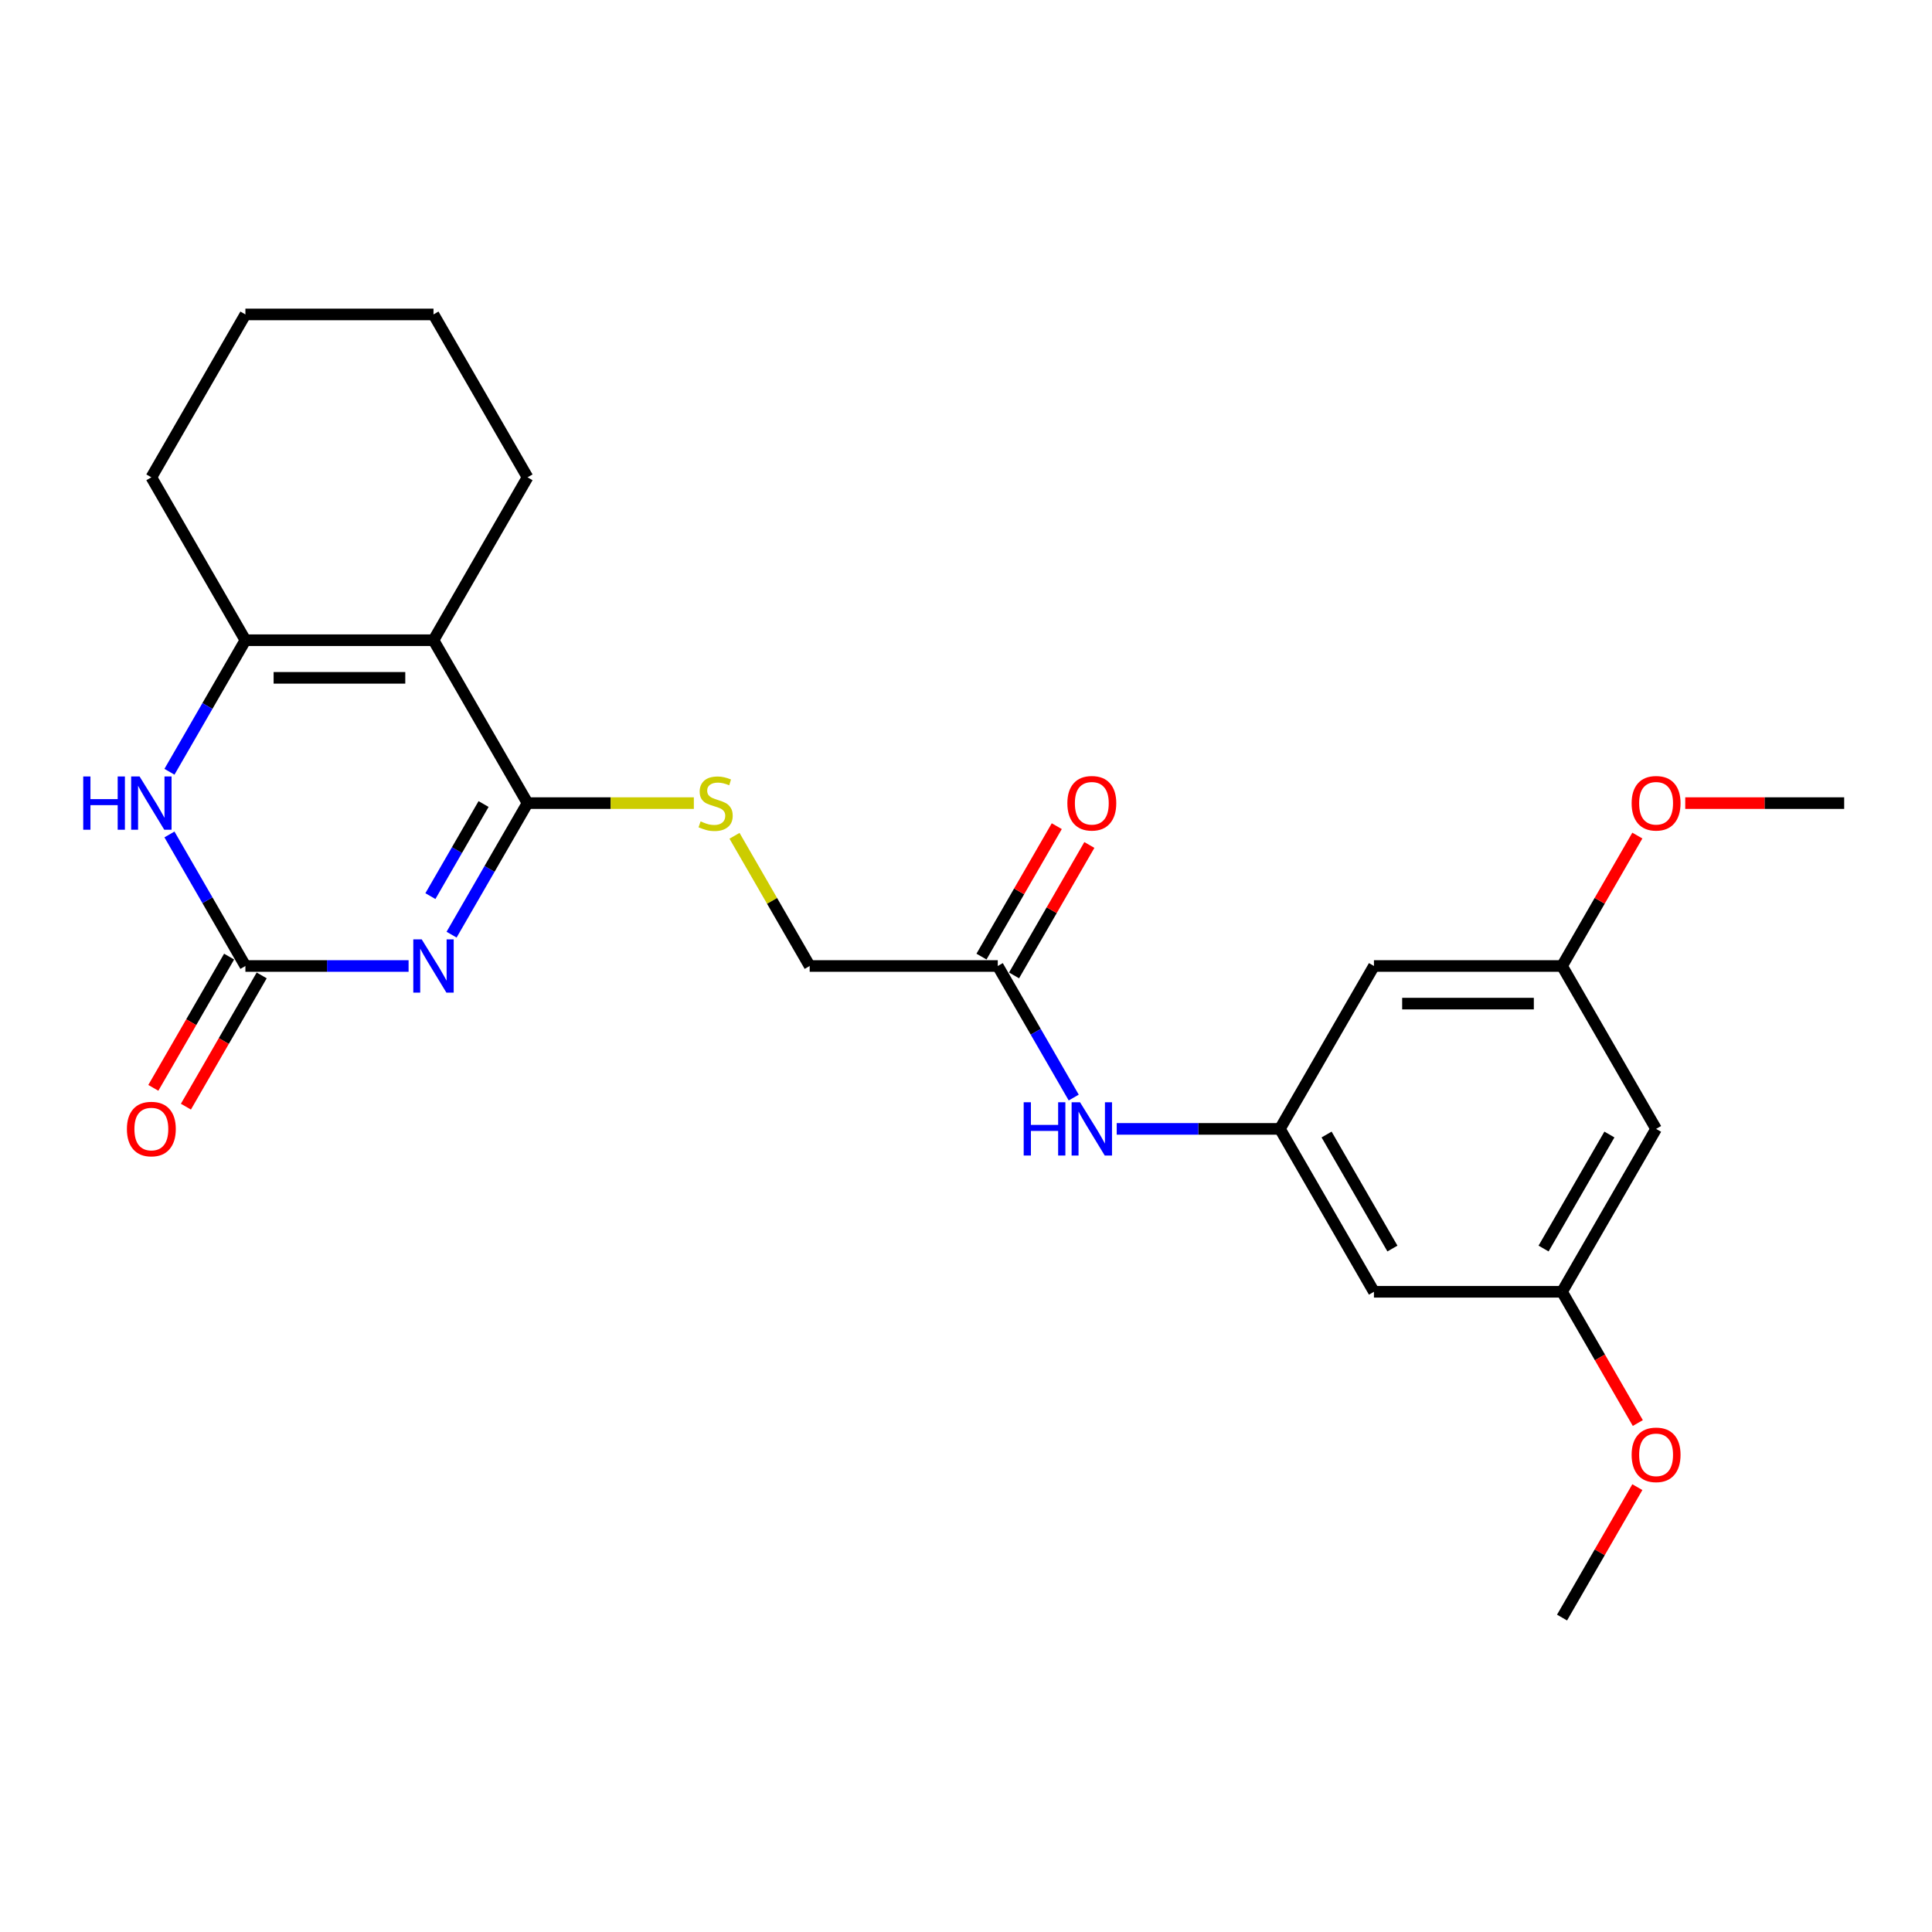 <?xml version='1.0' encoding='iso-8859-1'?>
<svg version='1.1' baseProfile='full'
              xmlns='http://www.w3.org/2000/svg'
                      xmlns:rdkit='http://www.rdkit.org/xml'
                      xmlns:xlink='http://www.w3.org/1999/xlink'
                  xml:space='preserve'
width='1000px' height='1000px' viewBox='0 0 1000 1000'>
<!-- END OF HEADER -->
<rect style='opacity:1.0;fill:#FFFFFF;stroke:none' width='1000' height='1000' x='0' y='0'> </rect>
<path class='bond-0' d='M 233.739,483.78 L 253.396,449.734' style='fill:none;fill-rule:evenodd;stroke:#0000FF;stroke-width:6px;stroke-linecap:butt;stroke-linejoin:miter;stroke-opacity:1' />
<path class='bond-0' d='M 253.396,449.734 L 273.052,415.687' style='fill:none;fill-rule:evenodd;stroke:#000000;stroke-width:6px;stroke-linecap:butt;stroke-linejoin:miter;stroke-opacity:1' />
<path class='bond-0' d='M 222.773,463.831 L 236.533,439.998' style='fill:none;fill-rule:evenodd;stroke:#0000FF;stroke-width:6px;stroke-linecap:butt;stroke-linejoin:miter;stroke-opacity:1' />
<path class='bond-0' d='M 236.533,439.998 L 250.293,416.165' style='fill:none;fill-rule:evenodd;stroke:#000000;stroke-width:6px;stroke-linecap:butt;stroke-linejoin:miter;stroke-opacity:1' />
<path class='bond-2' d='M 211.484,500 L 169.251,500' style='fill:none;fill-rule:evenodd;stroke:#0000FF;stroke-width:6px;stroke-linecap:butt;stroke-linejoin:miter;stroke-opacity:1' />
<path class='bond-2' d='M 169.251,500 L 127.018,500' style='fill:none;fill-rule:evenodd;stroke:#000000;stroke-width:6px;stroke-linecap:butt;stroke-linejoin:miter;stroke-opacity:1' />
<path class='bond-1' d='M 273.052,415.687 L 224.374,331.374' style='fill:none;fill-rule:evenodd;stroke:#000000;stroke-width:6px;stroke-linecap:butt;stroke-linejoin:miter;stroke-opacity:1' />
<path class='bond-5' d='M 273.052,415.687 L 316.094,415.687' style='fill:none;fill-rule:evenodd;stroke:#000000;stroke-width:6px;stroke-linecap:butt;stroke-linejoin:miter;stroke-opacity:1' />
<path class='bond-5' d='M 316.094,415.687 L 359.135,415.687' style='fill:none;fill-rule:evenodd;stroke:#CCCC00;stroke-width:6px;stroke-linecap:butt;stroke-linejoin:miter;stroke-opacity:1' />
<path class='bond-17' d='M 224.374,331.374 L 273.052,247.061' style='fill:none;fill-rule:evenodd;stroke:#000000;stroke-width:6px;stroke-linecap:butt;stroke-linejoin:miter;stroke-opacity:1' />
<path class='bond-25' d='M 224.374,331.374 L 127.018,331.374' style='fill:none;fill-rule:evenodd;stroke:#000000;stroke-width:6px;stroke-linecap:butt;stroke-linejoin:miter;stroke-opacity:1' />
<path class='bond-25' d='M 209.771,350.845 L 141.622,350.845' style='fill:none;fill-rule:evenodd;stroke:#000000;stroke-width:6px;stroke-linecap:butt;stroke-linejoin:miter;stroke-opacity:1' />
<path class='bond-4' d='M 127.018,500 L 107.361,465.953' style='fill:none;fill-rule:evenodd;stroke:#000000;stroke-width:6px;stroke-linecap:butt;stroke-linejoin:miter;stroke-opacity:1' />
<path class='bond-4' d='M 107.361,465.953 L 87.704,431.907' style='fill:none;fill-rule:evenodd;stroke:#0000FF;stroke-width:6px;stroke-linecap:butt;stroke-linejoin:miter;stroke-opacity:1' />
<path class='bond-9' d='M 118.587,495.132 L 98.975,529.101' style='fill:none;fill-rule:evenodd;stroke:#000000;stroke-width:6px;stroke-linecap:butt;stroke-linejoin:miter;stroke-opacity:1' />
<path class='bond-9' d='M 98.975,529.101 L 79.363,563.07' style='fill:none;fill-rule:evenodd;stroke:#FF0000;stroke-width:6px;stroke-linecap:butt;stroke-linejoin:miter;stroke-opacity:1' />
<path class='bond-9' d='M 135.45,504.868 L 115.838,538.837' style='fill:none;fill-rule:evenodd;stroke:#000000;stroke-width:6px;stroke-linecap:butt;stroke-linejoin:miter;stroke-opacity:1' />
<path class='bond-9' d='M 115.838,538.837 L 96.226,572.805' style='fill:none;fill-rule:evenodd;stroke:#FF0000;stroke-width:6px;stroke-linecap:butt;stroke-linejoin:miter;stroke-opacity:1' />
<path class='bond-3' d='M 127.018,331.374 L 107.361,365.421' style='fill:none;fill-rule:evenodd;stroke:#000000;stroke-width:6px;stroke-linecap:butt;stroke-linejoin:miter;stroke-opacity:1' />
<path class='bond-3' d='M 107.361,365.421 L 87.704,399.468' style='fill:none;fill-rule:evenodd;stroke:#0000FF;stroke-width:6px;stroke-linecap:butt;stroke-linejoin:miter;stroke-opacity:1' />
<path class='bond-18' d='M 127.018,331.374 L 78.34,247.061' style='fill:none;fill-rule:evenodd;stroke:#000000;stroke-width:6px;stroke-linecap:butt;stroke-linejoin:miter;stroke-opacity:1' />
<path class='bond-16' d='M 380.178,432.608 L 399.632,466.304' style='fill:none;fill-rule:evenodd;stroke:#CCCC00;stroke-width:6px;stroke-linecap:butt;stroke-linejoin:miter;stroke-opacity:1' />
<path class='bond-16' d='M 399.632,466.304 L 419.087,500' style='fill:none;fill-rule:evenodd;stroke:#000000;stroke-width:6px;stroke-linecap:butt;stroke-linejoin:miter;stroke-opacity:1' />
<path class='bond-6' d='M 662.477,584.313 L 620.244,584.313' style='fill:none;fill-rule:evenodd;stroke:#000000;stroke-width:6px;stroke-linecap:butt;stroke-linejoin:miter;stroke-opacity:1' />
<path class='bond-6' d='M 620.244,584.313 L 578.011,584.313' style='fill:none;fill-rule:evenodd;stroke:#0000FF;stroke-width:6px;stroke-linecap:butt;stroke-linejoin:miter;stroke-opacity:1' />
<path class='bond-10' d='M 662.477,584.313 L 711.155,668.626' style='fill:none;fill-rule:evenodd;stroke:#000000;stroke-width:6px;stroke-linecap:butt;stroke-linejoin:miter;stroke-opacity:1' />
<path class='bond-10' d='M 686.641,587.224 L 720.716,646.243' style='fill:none;fill-rule:evenodd;stroke:#000000;stroke-width:6px;stroke-linecap:butt;stroke-linejoin:miter;stroke-opacity:1' />
<path class='bond-11' d='M 662.477,584.313 L 711.155,500' style='fill:none;fill-rule:evenodd;stroke:#000000;stroke-width:6px;stroke-linecap:butt;stroke-linejoin:miter;stroke-opacity:1' />
<path class='bond-7' d='M 516.443,500 L 419.087,500' style='fill:none;fill-rule:evenodd;stroke:#000000;stroke-width:6px;stroke-linecap:butt;stroke-linejoin:miter;stroke-opacity:1' />
<path class='bond-8' d='M 516.443,500 L 536.1,534.047' style='fill:none;fill-rule:evenodd;stroke:#000000;stroke-width:6px;stroke-linecap:butt;stroke-linejoin:miter;stroke-opacity:1' />
<path class='bond-8' d='M 536.1,534.047 L 555.757,568.093' style='fill:none;fill-rule:evenodd;stroke:#0000FF;stroke-width:6px;stroke-linecap:butt;stroke-linejoin:miter;stroke-opacity:1' />
<path class='bond-15' d='M 524.874,504.868 L 544.362,471.113' style='fill:none;fill-rule:evenodd;stroke:#000000;stroke-width:6px;stroke-linecap:butt;stroke-linejoin:miter;stroke-opacity:1' />
<path class='bond-15' d='M 544.362,471.113 L 563.851,437.359' style='fill:none;fill-rule:evenodd;stroke:#FF0000;stroke-width:6px;stroke-linecap:butt;stroke-linejoin:miter;stroke-opacity:1' />
<path class='bond-15' d='M 508.012,495.132 L 527.5,461.378' style='fill:none;fill-rule:evenodd;stroke:#000000;stroke-width:6px;stroke-linecap:butt;stroke-linejoin:miter;stroke-opacity:1' />
<path class='bond-15' d='M 527.5,461.378 L 546.988,427.623' style='fill:none;fill-rule:evenodd;stroke:#FF0000;stroke-width:6px;stroke-linecap:butt;stroke-linejoin:miter;stroke-opacity:1' />
<path class='bond-13' d='M 711.155,668.626 L 808.511,668.626' style='fill:none;fill-rule:evenodd;stroke:#000000;stroke-width:6px;stroke-linecap:butt;stroke-linejoin:miter;stroke-opacity:1' />
<path class='bond-12' d='M 711.155,500 L 808.511,500' style='fill:none;fill-rule:evenodd;stroke:#000000;stroke-width:6px;stroke-linecap:butt;stroke-linejoin:miter;stroke-opacity:1' />
<path class='bond-12' d='M 725.759,519.471 L 793.908,519.471' style='fill:none;fill-rule:evenodd;stroke:#000000;stroke-width:6px;stroke-linecap:butt;stroke-linejoin:miter;stroke-opacity:1' />
<path class='bond-14' d='M 808.511,500 L 857.189,584.313' style='fill:none;fill-rule:evenodd;stroke:#000000;stroke-width:6px;stroke-linecap:butt;stroke-linejoin:miter;stroke-opacity:1' />
<path class='bond-20' d='M 808.511,500 L 827.999,466.245' style='fill:none;fill-rule:evenodd;stroke:#000000;stroke-width:6px;stroke-linecap:butt;stroke-linejoin:miter;stroke-opacity:1' />
<path class='bond-20' d='M 827.999,466.245 L 847.488,432.491' style='fill:none;fill-rule:evenodd;stroke:#FF0000;stroke-width:6px;stroke-linecap:butt;stroke-linejoin:miter;stroke-opacity:1' />
<path class='bond-19' d='M 808.511,668.626 L 828.123,702.595' style='fill:none;fill-rule:evenodd;stroke:#000000;stroke-width:6px;stroke-linecap:butt;stroke-linejoin:miter;stroke-opacity:1' />
<path class='bond-19' d='M 828.123,702.595 L 847.735,736.563' style='fill:none;fill-rule:evenodd;stroke:#FF0000;stroke-width:6px;stroke-linecap:butt;stroke-linejoin:miter;stroke-opacity:1' />
<path class='bond-27' d='M 808.511,668.626 L 857.189,584.313' style='fill:none;fill-rule:evenodd;stroke:#000000;stroke-width:6px;stroke-linecap:butt;stroke-linejoin:miter;stroke-opacity:1' />
<path class='bond-27' d='M 798.95,646.243 L 833.025,587.224' style='fill:none;fill-rule:evenodd;stroke:#000000;stroke-width:6px;stroke-linecap:butt;stroke-linejoin:miter;stroke-opacity:1' />
<path class='bond-23' d='M 273.052,247.061 L 224.374,162.748' style='fill:none;fill-rule:evenodd;stroke:#000000;stroke-width:6px;stroke-linecap:butt;stroke-linejoin:miter;stroke-opacity:1' />
<path class='bond-24' d='M 78.34,247.061 L 127.018,162.748' style='fill:none;fill-rule:evenodd;stroke:#000000;stroke-width:6px;stroke-linecap:butt;stroke-linejoin:miter;stroke-opacity:1' />
<path class='bond-21' d='M 847.488,769.742 L 827.999,803.497' style='fill:none;fill-rule:evenodd;stroke:#FF0000;stroke-width:6px;stroke-linecap:butt;stroke-linejoin:miter;stroke-opacity:1' />
<path class='bond-21' d='M 827.999,803.497 L 808.511,837.252' style='fill:none;fill-rule:evenodd;stroke:#000000;stroke-width:6px;stroke-linecap:butt;stroke-linejoin:miter;stroke-opacity:1' />
<path class='bond-22' d='M 872.28,415.687 L 913.412,415.687' style='fill:none;fill-rule:evenodd;stroke:#FF0000;stroke-width:6px;stroke-linecap:butt;stroke-linejoin:miter;stroke-opacity:1' />
<path class='bond-22' d='M 913.412,415.687 L 954.545,415.687' style='fill:none;fill-rule:evenodd;stroke:#000000;stroke-width:6px;stroke-linecap:butt;stroke-linejoin:miter;stroke-opacity:1' />
<path class='bond-26' d='M 224.374,162.748 L 127.018,162.748' style='fill:none;fill-rule:evenodd;stroke:#000000;stroke-width:6px;stroke-linecap:butt;stroke-linejoin:miter;stroke-opacity:1' />
<path  class='atom-0' d='M 218.28 486.214
L 227.315 500.818
Q 228.21 502.259, 229.651 504.868
Q 231.092 507.477, 231.17 507.633
L 231.17 486.214
L 234.83 486.214
L 234.83 513.786
L 231.053 513.786
L 221.356 497.819
Q 220.227 495.95, 219.02 493.808
Q 217.852 491.666, 217.501 491.004
L 217.501 513.786
L 213.918 513.786
L 213.918 486.214
L 218.28 486.214
' fill='#0000FF'/>
<path  class='atom-5' d='M 43.078 401.901
L 46.816 401.901
L 46.816 413.623
L 60.913 413.623
L 60.913 401.901
L 64.652 401.901
L 64.652 429.473
L 60.913 429.473
L 60.913 416.739
L 46.816 416.739
L 46.816 429.473
L 43.078 429.473
L 43.078 401.901
' fill='#0000FF'/>
<path  class='atom-5' d='M 72.246 401.901
L 81.28 416.505
Q 82.176 417.946, 83.617 420.555
Q 85.058 423.164, 85.136 423.32
L 85.136 401.901
L 88.796 401.901
L 88.796 429.473
L 85.019 429.473
L 75.322 413.506
Q 74.193 411.637, 72.986 409.495
Q 71.817 407.353, 71.467 406.691
L 71.467 429.473
L 67.884 429.473
L 67.884 401.901
L 72.246 401.901
' fill='#0000FF'/>
<path  class='atom-6' d='M 362.62 425.15
Q 362.932 425.267, 364.217 425.812
Q 365.502 426.357, 366.904 426.708
Q 368.345 427.019, 369.747 427.019
Q 372.356 427.019, 373.874 425.773
Q 375.393 424.488, 375.393 422.268
Q 375.393 420.75, 374.614 419.815
Q 373.874 418.88, 372.706 418.374
Q 371.538 417.868, 369.591 417.284
Q 367.137 416.544, 365.658 415.843
Q 364.217 415.142, 363.165 413.662
Q 362.153 412.182, 362.153 409.69
Q 362.153 406.224, 364.489 404.082
Q 366.865 401.94, 371.538 401.94
Q 374.731 401.94, 378.353 403.459
L 377.457 406.458
Q 374.147 405.095, 371.655 405.095
Q 368.968 405.095, 367.488 406.224
Q 366.008 407.314, 366.047 409.223
Q 366.047 410.702, 366.787 411.598
Q 367.566 412.494, 368.656 413
Q 369.786 413.506, 371.655 414.09
Q 374.147 414.869, 375.627 415.648
Q 377.107 416.427, 378.158 418.024
Q 379.249 419.581, 379.249 422.268
Q 379.249 426.085, 376.678 428.149
Q 374.147 430.174, 369.902 430.174
Q 367.449 430.174, 365.58 429.629
Q 363.749 429.122, 361.569 428.227
L 362.62 425.15
' fill='#CCCC00'/>
<path  class='atom-9' d='M 529.858 570.527
L 533.597 570.527
L 533.597 582.249
L 547.694 582.249
L 547.694 570.527
L 551.433 570.527
L 551.433 598.099
L 547.694 598.099
L 547.694 585.364
L 533.597 585.364
L 533.597 598.099
L 529.858 598.099
L 529.858 570.527
' fill='#0000FF'/>
<path  class='atom-9' d='M 559.026 570.527
L 568.061 585.131
Q 568.957 586.572, 570.398 589.181
Q 571.838 591.79, 571.916 591.946
L 571.916 570.527
L 575.577 570.527
L 575.577 598.099
L 571.8 598.099
L 562.103 582.132
Q 560.974 580.263, 559.766 578.121
Q 558.598 575.979, 558.248 575.317
L 558.248 598.099
L 554.665 598.099
L 554.665 570.527
L 559.026 570.527
' fill='#0000FF'/>
<path  class='atom-10' d='M 65.684 584.391
Q 65.684 577.771, 68.955 574.071
Q 72.226 570.371, 78.34 570.371
Q 84.454 570.371, 87.725 574.071
Q 90.996 577.771, 90.996 584.391
Q 90.996 591.089, 87.686 594.905
Q 84.376 598.683, 78.34 598.683
Q 72.265 598.683, 68.955 594.905
Q 65.684 591.128, 65.684 584.391
M 78.34 595.567
Q 82.546 595.567, 84.805 592.763
Q 87.102 589.921, 87.102 584.391
Q 87.102 578.978, 84.805 576.252
Q 82.546 573.487, 78.34 573.487
Q 74.134 573.487, 71.837 576.213
Q 69.578 578.939, 69.578 584.391
Q 69.578 589.96, 71.837 592.763
Q 74.134 595.567, 78.34 595.567
' fill='#FF0000'/>
<path  class='atom-16' d='M 552.465 415.765
Q 552.465 409.145, 555.736 405.445
Q 559.007 401.746, 565.121 401.746
Q 571.235 401.746, 574.506 405.445
Q 577.777 409.145, 577.777 415.765
Q 577.777 422.463, 574.467 426.279
Q 571.157 430.057, 565.121 430.057
Q 559.046 430.057, 555.736 426.279
Q 552.465 422.502, 552.465 415.765
M 565.121 426.941
Q 569.327 426.941, 571.585 424.138
Q 573.883 421.295, 573.883 415.765
Q 573.883 410.352, 571.585 407.626
Q 569.327 404.861, 565.121 404.861
Q 560.915 404.861, 558.617 407.587
Q 556.359 410.313, 556.359 415.765
Q 556.359 421.334, 558.617 424.138
Q 560.915 426.941, 565.121 426.941
' fill='#FF0000'/>
<path  class='atom-20' d='M 844.533 753.017
Q 844.533 746.396, 847.804 742.697
Q 851.075 738.997, 857.189 738.997
Q 863.303 738.997, 866.574 742.697
Q 869.846 746.396, 869.846 753.017
Q 869.846 759.715, 866.536 763.531
Q 863.225 767.308, 857.189 767.308
Q 851.114 767.308, 847.804 763.531
Q 844.533 759.754, 844.533 753.017
M 857.189 764.193
Q 861.395 764.193, 863.654 761.389
Q 865.951 758.546, 865.951 753.017
Q 865.951 747.604, 863.654 744.878
Q 861.395 742.113, 857.189 742.113
Q 852.984 742.113, 850.686 744.839
Q 848.427 747.565, 848.427 753.017
Q 848.427 758.585, 850.686 761.389
Q 852.984 764.193, 857.189 764.193
' fill='#FF0000'/>
<path  class='atom-21' d='M 844.533 415.765
Q 844.533 409.145, 847.804 405.445
Q 851.075 401.746, 857.189 401.746
Q 863.303 401.746, 866.574 405.445
Q 869.846 409.145, 869.846 415.765
Q 869.846 422.463, 866.536 426.279
Q 863.225 430.057, 857.189 430.057
Q 851.114 430.057, 847.804 426.279
Q 844.533 422.502, 844.533 415.765
M 857.189 426.941
Q 861.395 426.941, 863.654 424.138
Q 865.951 421.295, 865.951 415.765
Q 865.951 410.352, 863.654 407.626
Q 861.395 404.861, 857.189 404.861
Q 852.984 404.861, 850.686 407.587
Q 848.427 410.313, 848.427 415.765
Q 848.427 421.334, 850.686 424.138
Q 852.984 426.941, 857.189 426.941
' fill='#FF0000'/>
</svg>
